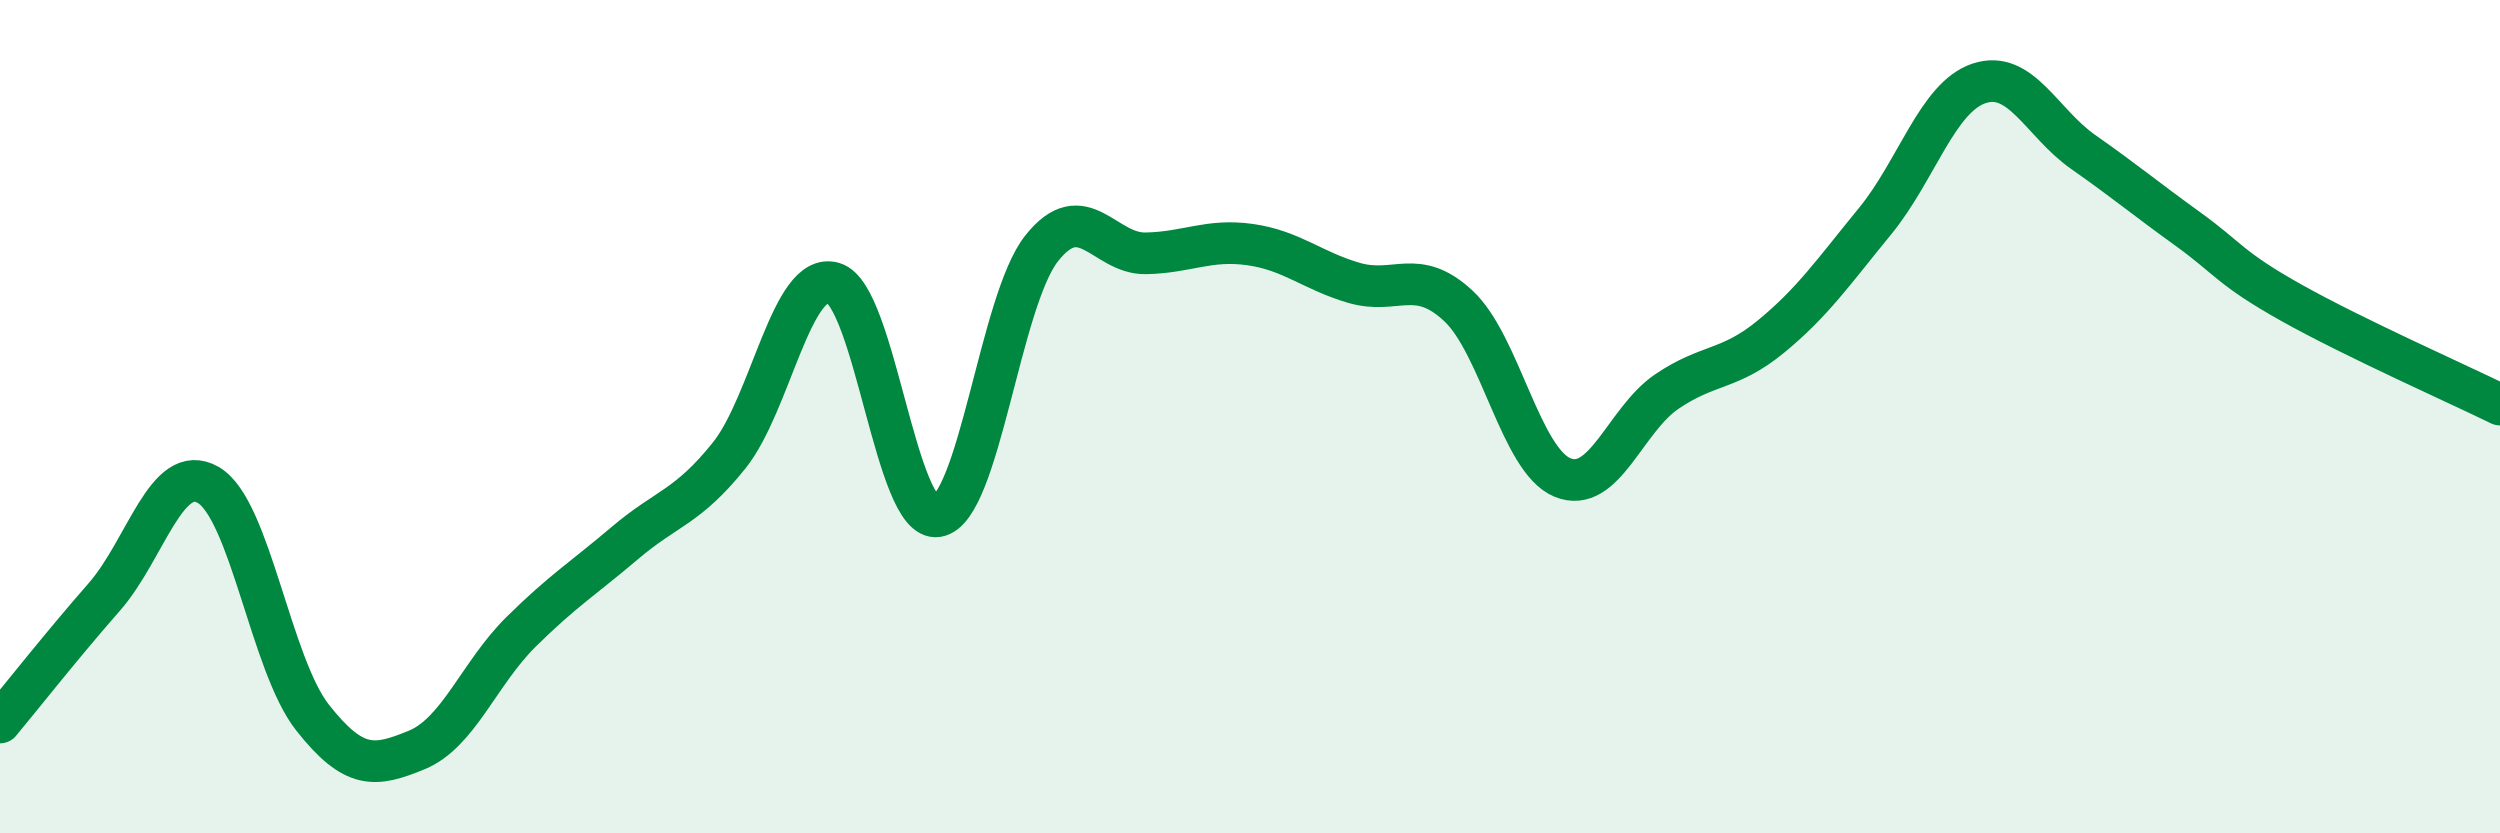 
    <svg width="60" height="20" viewBox="0 0 60 20" xmlns="http://www.w3.org/2000/svg">
      <path
        d="M 0,17.34 C 0.5,16.74 1.5,15.47 2.5,14.33 C 3.5,13.19 4,11.06 5,11.64 C 6,12.22 6.5,15.95 7.5,17.22 C 8.5,18.49 9,18.41 10,18 C 11,17.59 11.5,16.16 12.5,15.17 C 13.5,14.18 14,13.88 15,13.03 C 16,12.18 16.5,12.18 17.5,10.93 C 18.5,9.68 19,6.5 20,6.79 C 21,7.08 21.5,12.56 22.5,12.39 C 23.5,12.22 24,7.22 25,5.96 C 26,4.7 26.5,6.1 27.5,6.08 C 28.5,6.06 29,5.73 30,5.87 C 31,6.01 31.5,6.5 32.5,6.79 C 33.5,7.08 34,6.41 35,7.34 C 36,8.27 36.5,11.05 37.5,11.46 C 38.5,11.87 39,10.08 40,9.4 C 41,8.72 41.5,8.9 42.5,8.08 C 43.5,7.26 44,6.53 45,5.31 C 46,4.09 46.5,2.33 47.5,2 C 48.5,1.67 49,2.95 50,3.65 C 51,4.35 51.5,4.77 52.5,5.49 C 53.5,6.21 53.5,6.43 55,7.27 C 56.5,8.11 59,9.22 60,9.71L60 20L0 20Z"
        fill="#008740"
        opacity="0.1"
        stroke-linecap="round"
        stroke-linejoin="round"
      />
      <path
        d="M 0,17.34 C 0.5,16.74 1.5,15.47 2.5,14.33 C 3.5,13.19 4,11.06 5,11.64 C 6,12.22 6.5,15.95 7.5,17.22 C 8.5,18.49 9,18.41 10,18 C 11,17.59 11.5,16.16 12.5,15.17 C 13.5,14.18 14,13.88 15,13.03 C 16,12.18 16.5,12.18 17.5,10.93 C 18.5,9.68 19,6.5 20,6.79 C 21,7.08 21.5,12.56 22.5,12.39 C 23.5,12.22 24,7.22 25,5.96 C 26,4.7 26.5,6.1 27.5,6.08 C 28.5,6.06 29,5.73 30,5.87 C 31,6.01 31.5,6.5 32.5,6.79 C 33.5,7.08 34,6.41 35,7.34 C 36,8.27 36.5,11.05 37.5,11.46 C 38.5,11.87 39,10.08 40,9.4 C 41,8.72 41.5,8.9 42.5,8.08 C 43.5,7.26 44,6.53 45,5.31 C 46,4.09 46.5,2.33 47.5,2 C 48.5,1.67 49,2.95 50,3.65 C 51,4.35 51.5,4.77 52.5,5.49 C 53.5,6.21 53.5,6.43 55,7.27 C 56.5,8.11 59,9.22 60,9.71"
        stroke="#008740"
        stroke-width="1"
        fill="none"
        stroke-linecap="round"
        stroke-linejoin="round"
      />
    </svg>
  